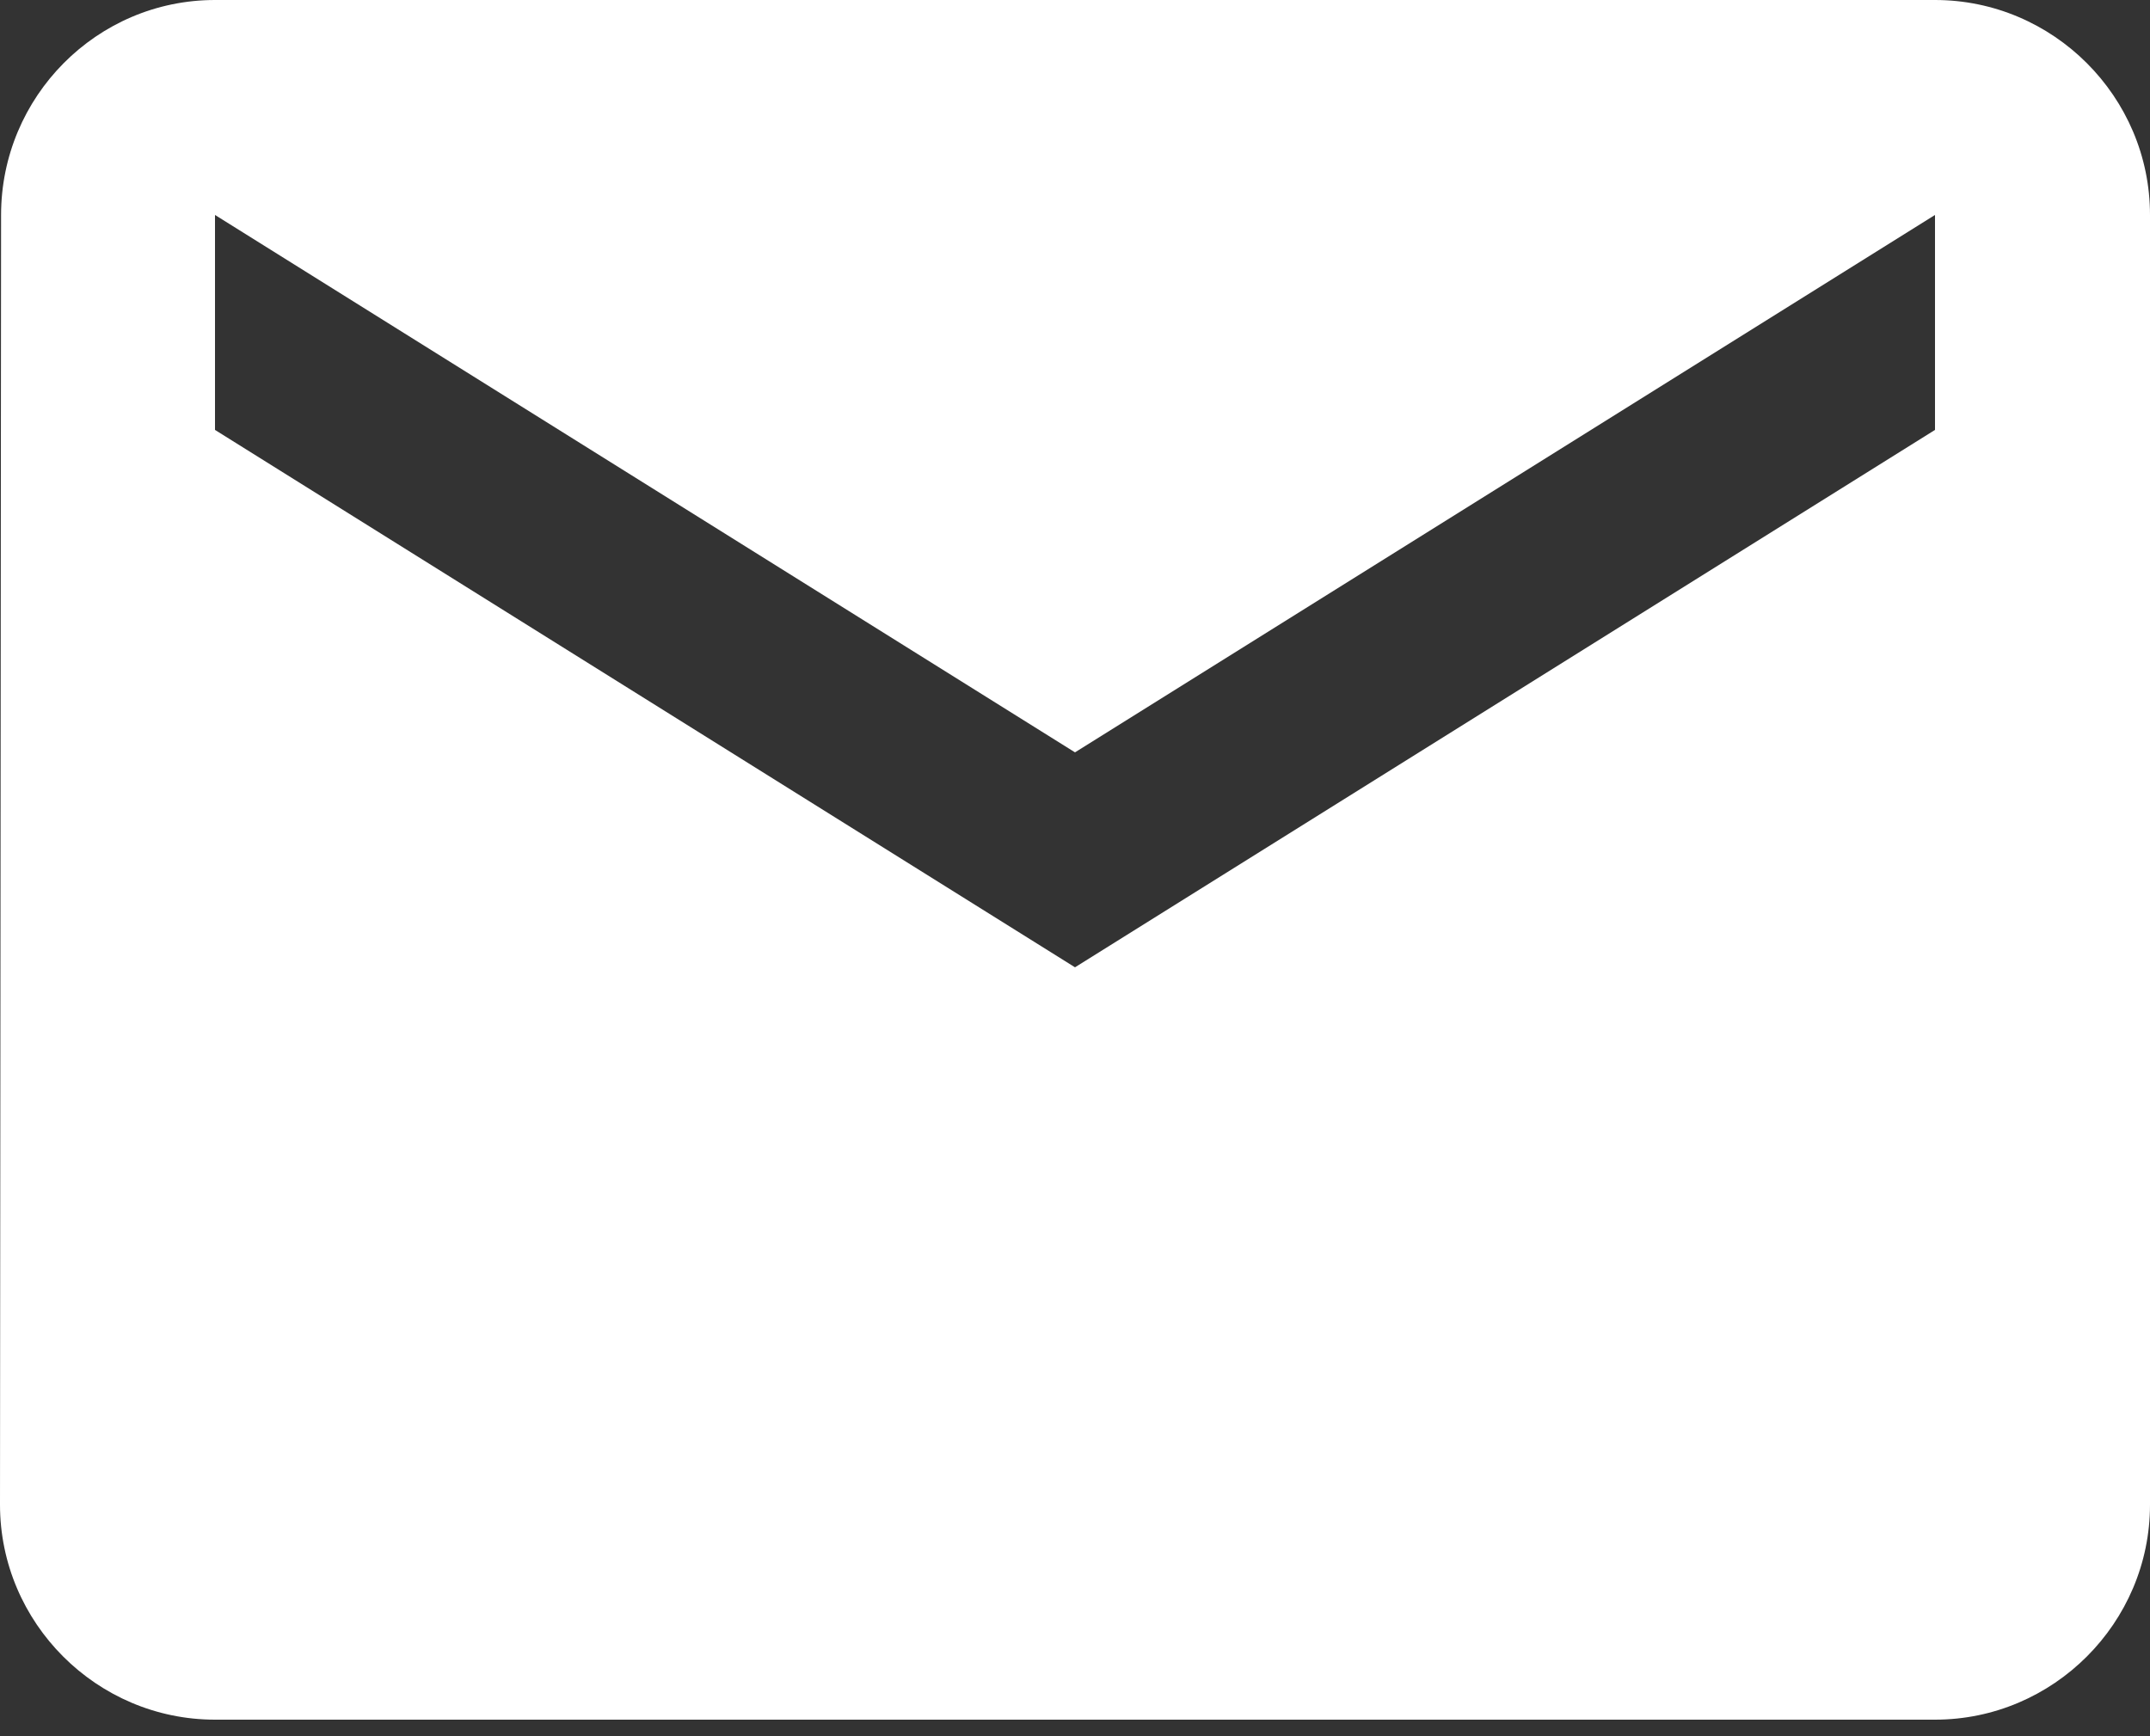 <svg width="26" height="21" viewBox="0 0 26 21" fill="none" xmlns="http://www.w3.org/2000/svg">
<rect x="0" y="0" width="26" height="21" fill="#333333" stroke="none"/>
<path d="M23.4 0H2.6C1.17 0 0.013 1.17 0.013 2.6L0 18.2C0 19.63 1.17 20.8 2.6 20.8H23.4C24.83 20.8 26 19.63 26 18.2V2.6C26 1.17 24.83 0 23.4 0ZM23.4 5.2L13 11.7L2.6 5.2V2.6L13 9.1L23.4 2.6V5.2Z" fill="white"/>
</svg>
